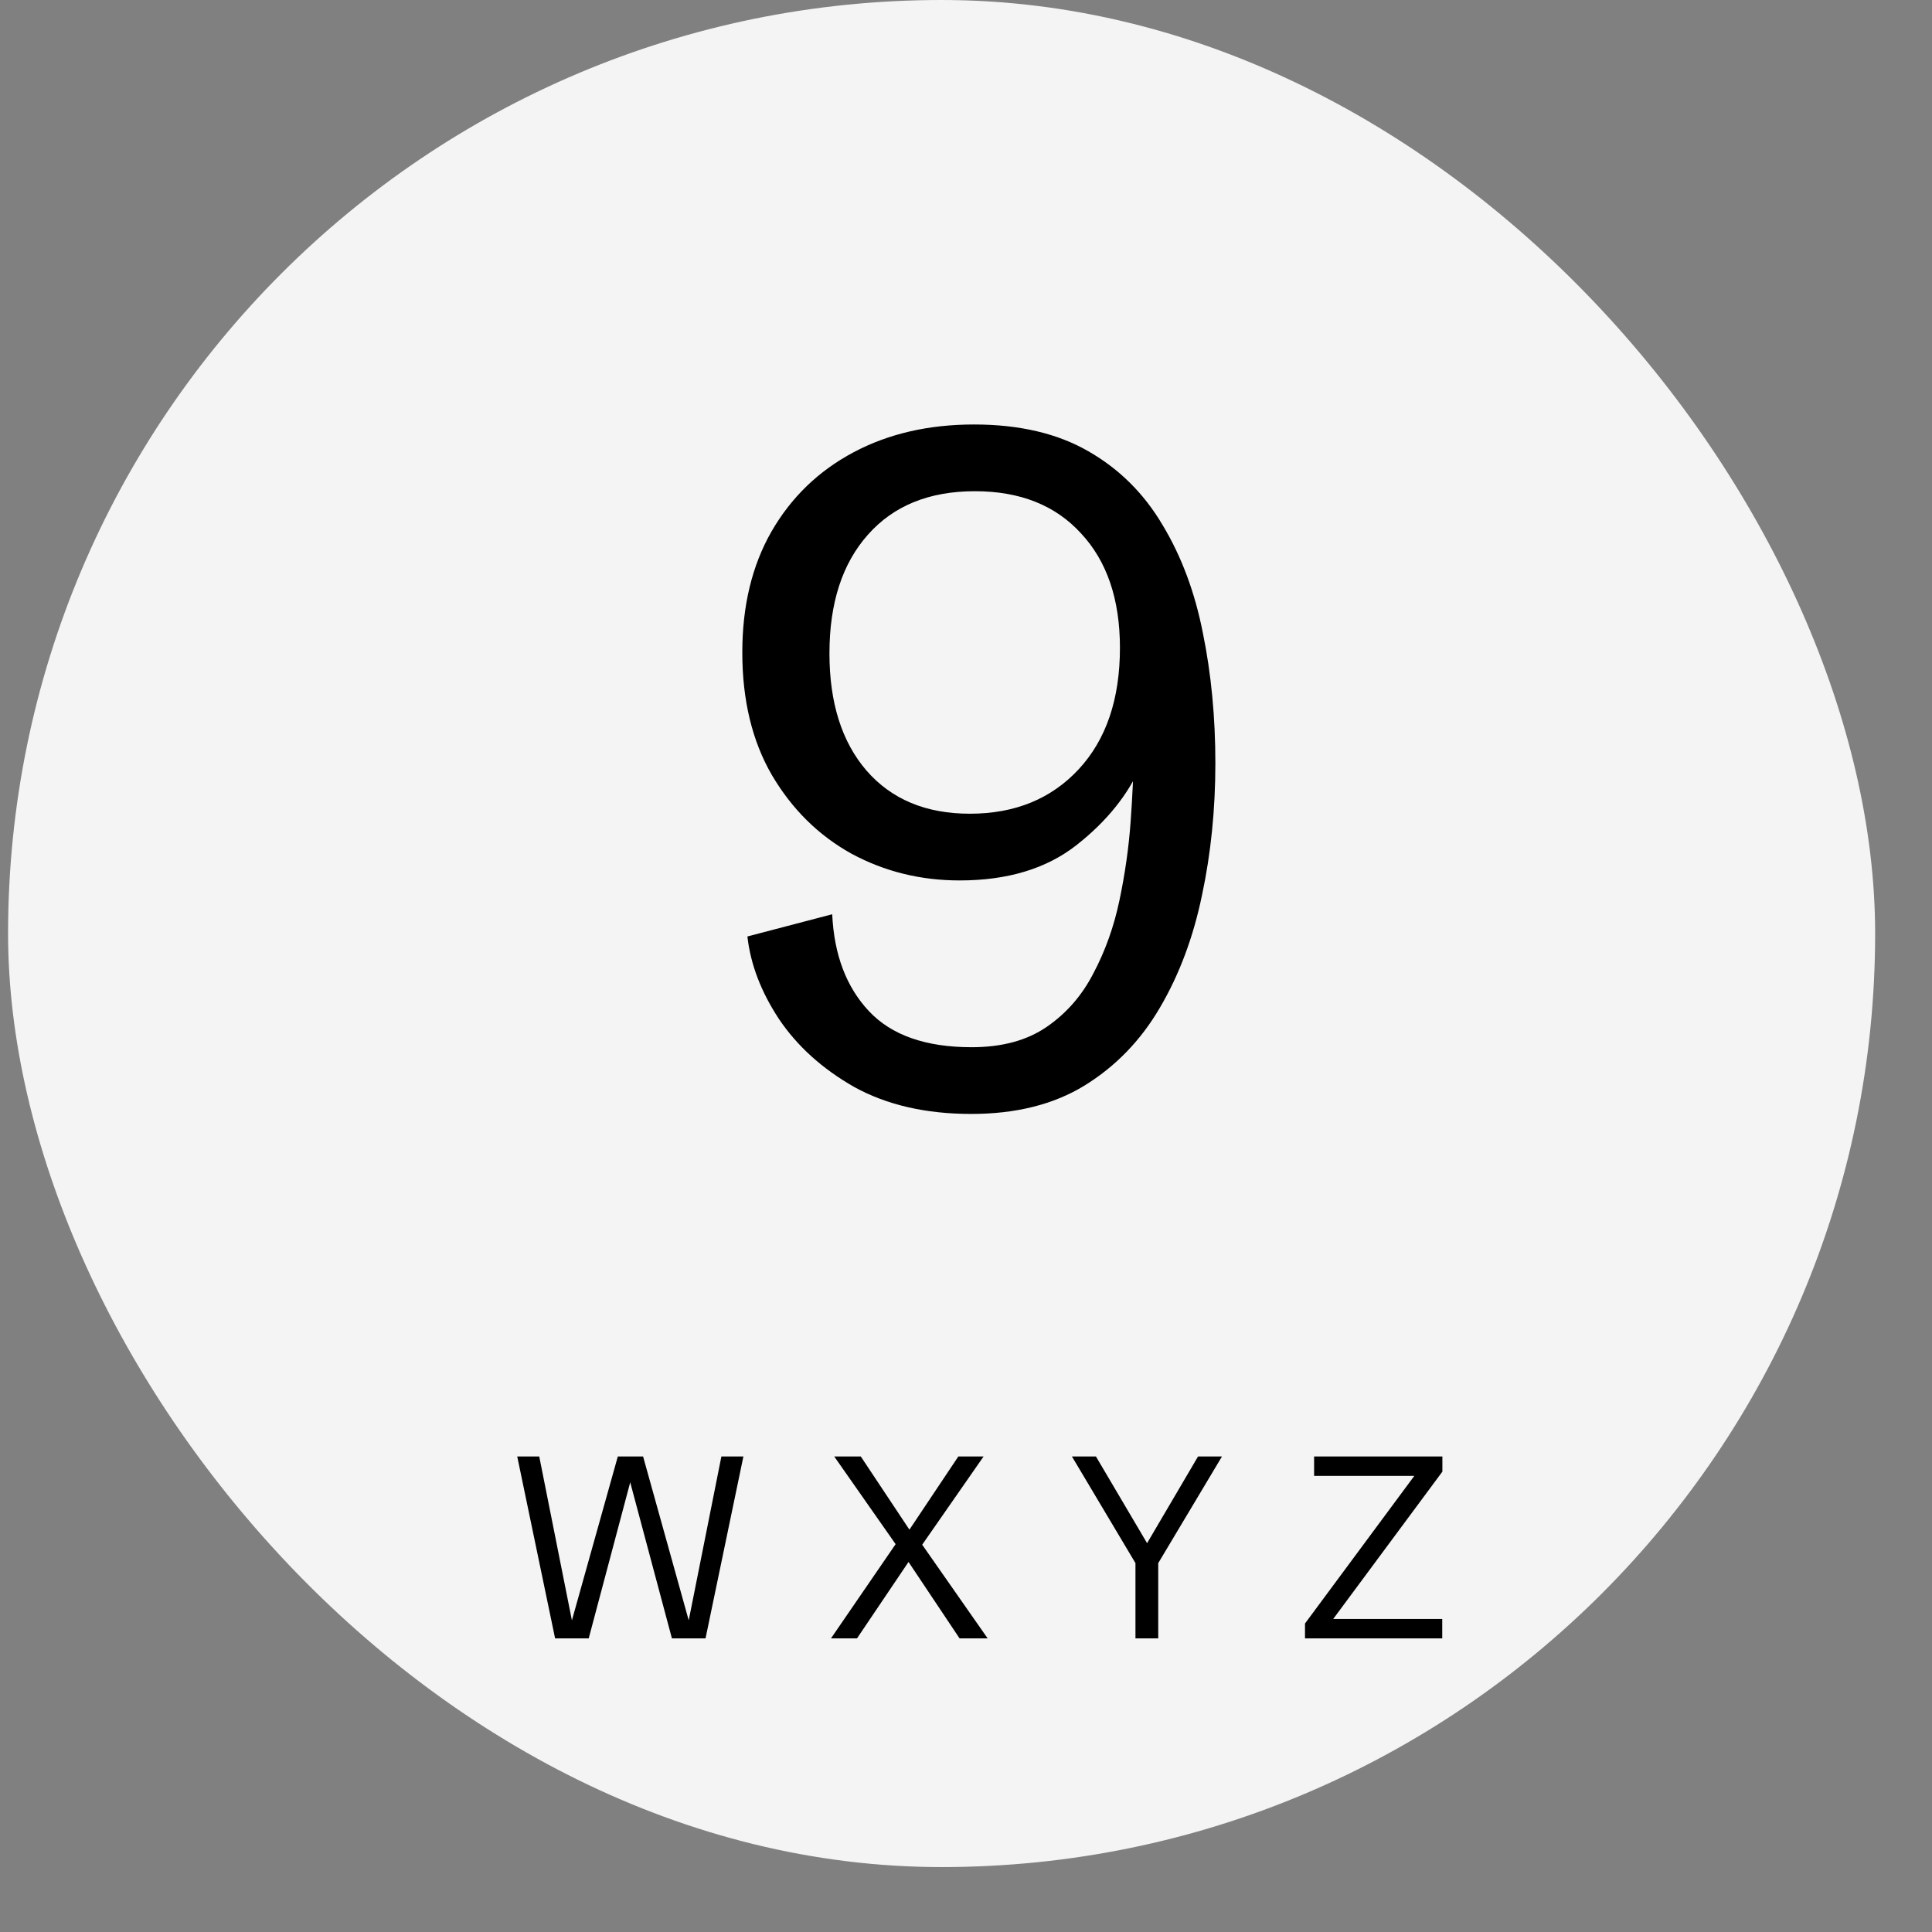 <svg width="28" height="28" viewBox="0 0 28 28" fill="none" xmlns="http://www.w3.org/2000/svg">
<rect x="0" y="0" width="28" height="28" fill="#808080" stroke="none"/>
<rect x="0.117" width="27.059" height="27.059" rx="13.529" fill="#F4F4F4"/>
<path d="M14.076 16.144C13.418 16.144 12.854 16.014 12.383 15.755C11.918 15.491 11.553 15.161 11.289 14.768C11.029 14.373 10.877 13.975 10.832 13.572L12.061 13.25C12.088 13.836 12.265 14.304 12.592 14.653C12.918 15.002 13.415 15.177 14.082 15.177C14.521 15.177 14.884 15.079 15.17 14.882C15.457 14.685 15.683 14.425 15.848 14.103C16.019 13.78 16.144 13.429 16.224 13.048C16.305 12.663 16.359 12.283 16.386 11.907C16.413 11.531 16.428 11.193 16.433 10.893L16.54 11.081C16.352 11.515 16.039 11.905 15.6 12.249C15.166 12.589 14.602 12.76 13.908 12.76C13.339 12.76 12.816 12.63 12.336 12.37C11.862 12.106 11.479 11.728 11.188 11.235C10.902 10.743 10.758 10.15 10.758 9.456C10.758 8.78 10.899 8.196 11.181 7.703C11.468 7.206 11.864 6.824 12.37 6.555C12.876 6.286 13.458 6.152 14.116 6.152C14.774 6.152 15.327 6.282 15.775 6.541C16.222 6.797 16.58 7.153 16.849 7.609C17.122 8.061 17.317 8.583 17.433 9.174C17.554 9.765 17.614 10.394 17.614 11.061C17.614 11.728 17.55 12.366 17.42 12.975C17.294 13.583 17.091 14.127 16.809 14.606C16.531 15.081 16.166 15.457 15.714 15.735C15.267 16.008 14.72 16.144 14.076 16.144ZM14.056 11.793C14.709 11.793 15.235 11.578 15.634 11.148C16.032 10.718 16.231 10.132 16.231 9.389C16.231 8.686 16.043 8.133 15.667 7.73C15.296 7.323 14.783 7.119 14.129 7.119C13.467 7.119 12.95 7.329 12.578 7.75C12.207 8.167 12.021 8.74 12.021 9.469C12.021 10.185 12.2 10.752 12.558 11.168C12.921 11.585 13.42 11.793 14.056 11.793Z" fill="black"/>
<path d="M8.045 23.745L7.496 21.108H7.815L8.291 23.496H8.285L8.954 21.108H9.32L9.985 23.496H9.979L10.455 21.108H10.774L10.225 23.745H9.738L9.097 21.346H9.17L8.532 23.745H8.045ZM12.043 23.745L12.98 22.379L12.09 21.108H12.475L13.18 22.169L13.889 21.108H14.255L13.365 22.387L14.314 23.745H13.907L13.167 22.637L12.42 23.745H12.043ZM16.456 23.745V22.654L15.535 21.108H15.883L16.674 22.449H16.575L17.363 21.108H17.71L16.786 22.654V23.745H16.456ZM18.913 23.745V23.529L20.497 21.39H19.045V21.108H20.904V21.328L19.322 23.463H20.902V23.745H18.913Z" fill="black"/>
</svg>
